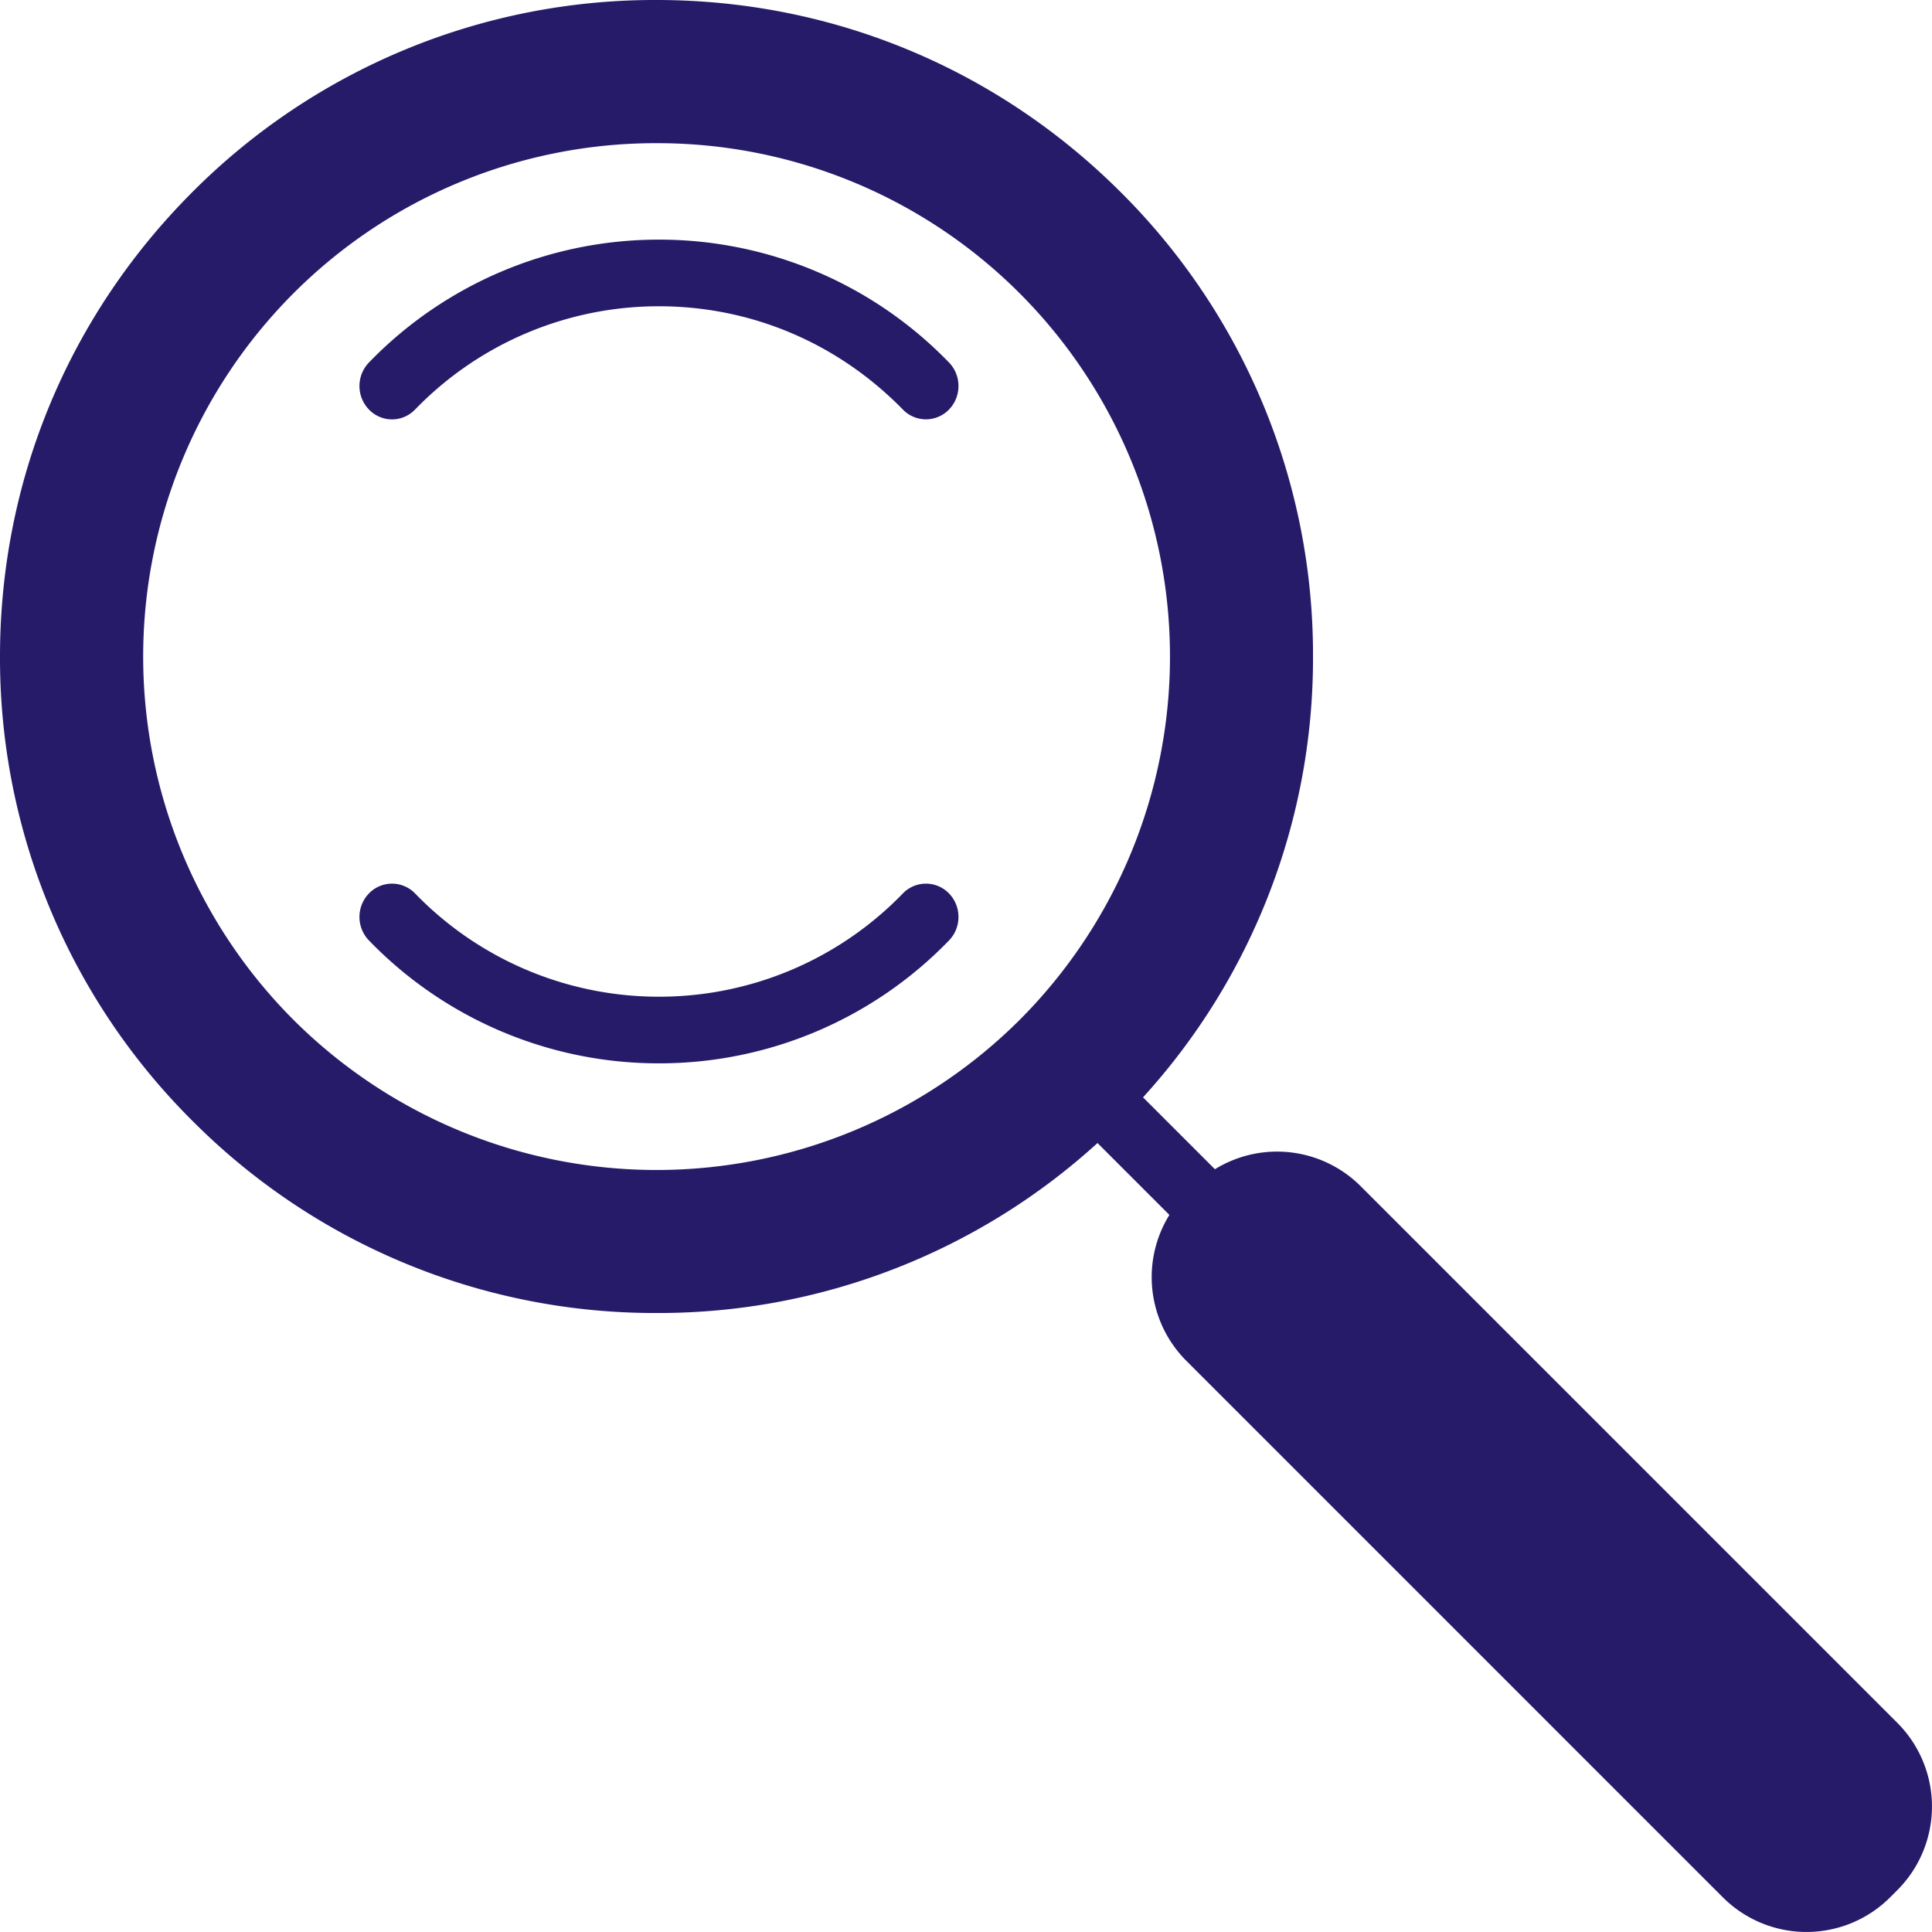 <?xml version="1.0" encoding="UTF-8"?>
<svg xmlns="http://www.w3.org/2000/svg" width="129" height="129" viewBox="0 0 129 129">
  <g fill="#261B69" fill-rule="evenodd">
    <path d="M60.29 59.65A22.63 22.63 0 0 1 44 66.55a22.63 22.63 0 0 1-16.29-6.9 2.14 2.14 0 0 0-3.07 0 2.26 2.26 0 0 0 0 3.15A26.9 26.9 0 0 0 44 71a26.9 26.9 0 0 0 19.36-8.2c.85-.87.85-2.28 0-3.15a2.14 2.14 0 0 0-3.07 0M44 16a26.9 26.9 0 0 0-19.36 8.2 2.26 2.26 0 0 0 0 3.15c.85.87 2.22.87 3.07 0A22.63 22.63 0 0 1 44 20.45c6.15 0 11.94 2.45 16.29 6.9a2.14 2.14 0 0 0 3.07 0c.85-.87.85-2.28 0-3.15A26.9 26.9 0 0 0 44 16"></path>
    <path d="M43.84 0c11.7 0 22.71 4.56 31 12.84a43.55 43.55 0 0 1 12.83 31 43.52 43.52 0 0 1-11.35 29.43l4.8 4.8a7.9 7.9 0 0 1 9.74 1.14l35.82 35.82a7.9 7.9 0 0 1 0 11.18l-.47.47a7.9 7.9 0 0 1-11.18 0L79.21 90.86a7.9 7.9 0 0 1-1.13-9.74l-4.8-4.8a43.52 43.52 0 0 1-29.44 11.35 43.55 43.55 0 0 1-31-12.84A43.55 43.55 0 0 1 0 43.83c0-11.7 4.56-22.71 12.84-31A43.55 43.55 0 0 1 43.84 0Zm0 9.56a34.19 34.19 0 0 0-24.25 10.03 34.33 34.33 0 0 0 0 48.5 34.33 34.33 0 0 0 48.5 0 34.33 34.33 0 0 0 0-48.5A34.19 34.19 0 0 0 43.83 9.56Z"></path>
  </g>
</svg>

